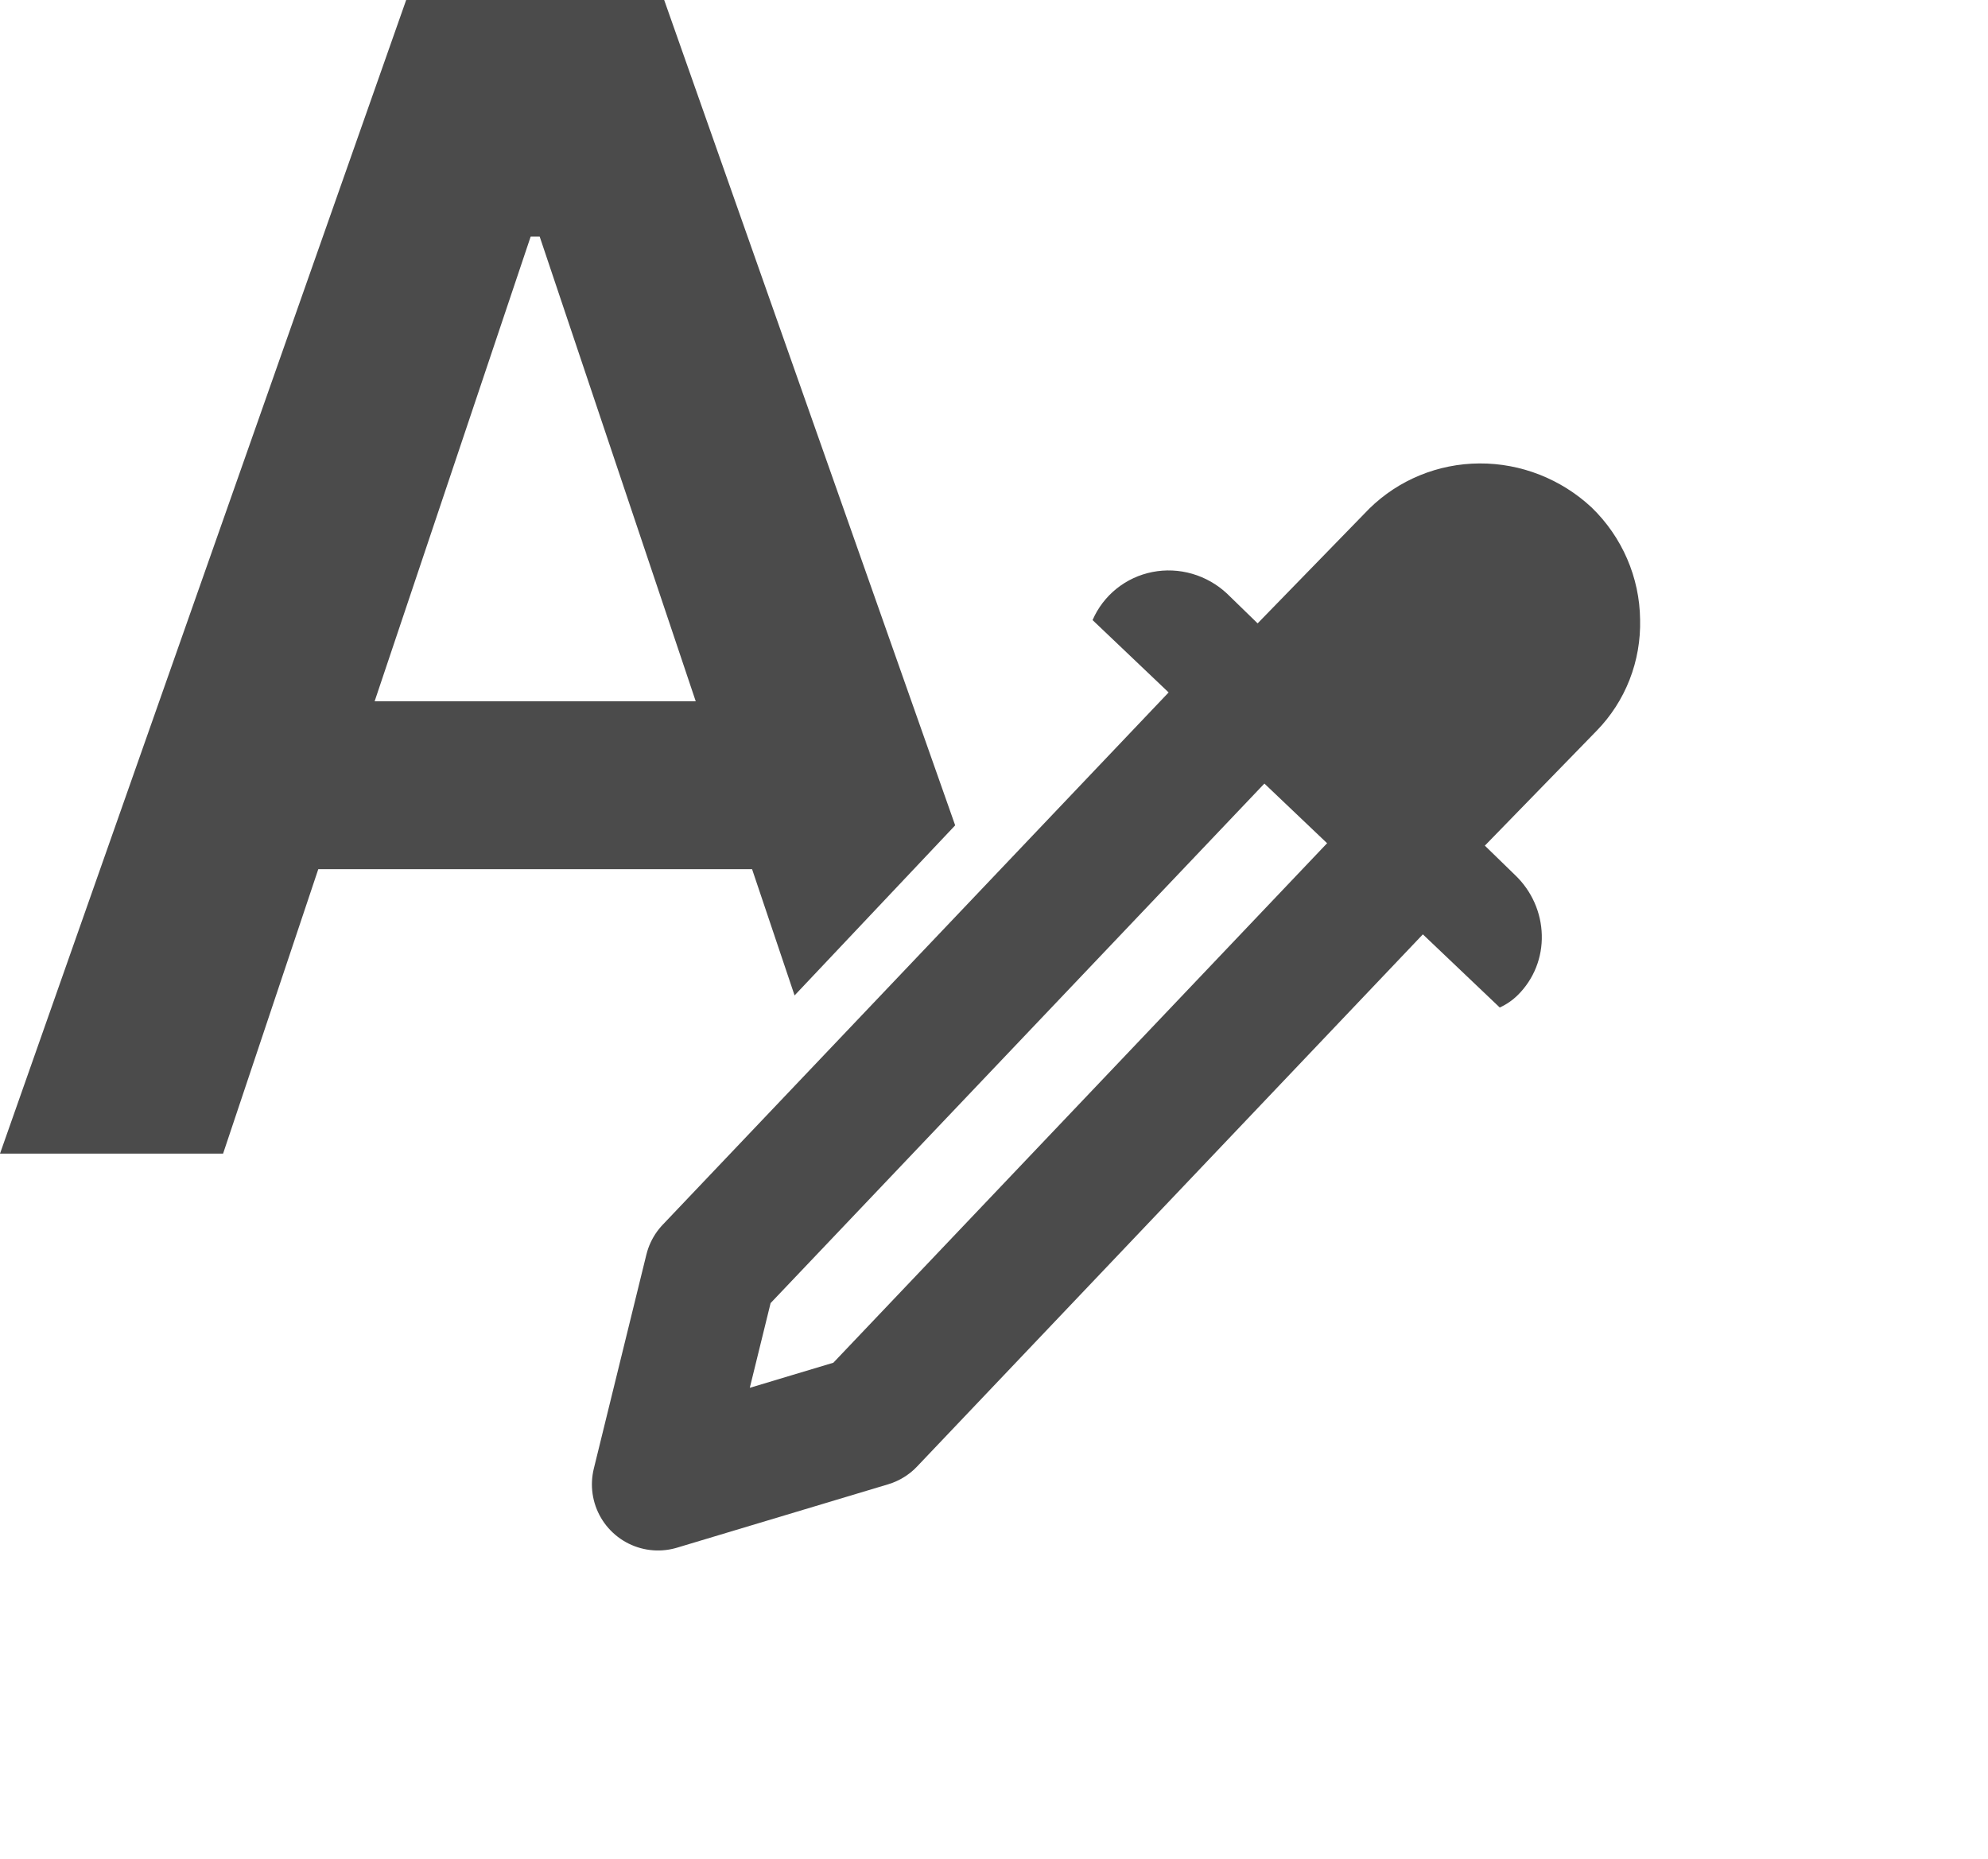 <svg width="431" height="403" viewBox="0 0 431 403" fill="none" xmlns="http://www.w3.org/2000/svg">
<path d="M264.325 159.398C266.47 157.14 269.039 155.328 271.885 154.063C274.731 152.799 277.798 152.107 280.911 152.028C284.024 151.948 287.123 152.483 290.029 153.601C292.936 154.719 295.594 156.399 297.851 158.544C300.108 160.69 301.921 163.259 303.186 166.104C304.45 168.95 305.142 172.017 305.221 175.131C305.3 178.244 304.766 181.342 303.647 184.249C302.529 187.155 300.85 189.813 298.704 192.07L188.435 308.1L142.657 321.846L154.056 275.428L264.325 159.398Z" stroke="#4B4B4B" stroke-width="28.661" stroke-linecap="round" stroke-linejoin="round"/>
<path fill-rule="evenodd" clip-rule="evenodd" d="M353.288 147.391C354.91 143.245 355.687 138.806 355.574 134.329C355.525 129.808 354.569 125.329 352.764 121.155C350.959 116.98 348.34 113.197 345.063 110.027C338.44 103.854 329.731 100.435 320.751 100.483C311.77 100.531 303.213 104.042 296.861 110.285L272.653 135.161L266.033 128.718C263.885 126.706 261.294 125.23 258.478 124.413C255.662 123.596 252.702 123.462 249.846 124.023C246.99 124.584 244.322 125.823 242.064 127.636C239.807 129.449 238.026 131.784 236.87 134.445L325.146 218.448C326.622 217.779 327.962 216.85 329.104 215.706C330.802 214.017 332.135 211.996 333.022 209.764C333.908 207.533 334.33 205.137 334.262 202.722C334.203 200.311 333.666 197.927 332.683 195.708C331.701 193.49 330.291 191.481 328.537 189.797L321.916 183.354L346.124 158.478C349.23 155.305 351.666 151.536 353.288 147.391Z" fill="#4B4B4B"/>
<path fill-rule="evenodd" clip-rule="evenodd" d="M69.006 188.452L48.365 250.13H0L88.058 0H143.996L207.083 178.952L172.265 215.83L163.049 188.452H69.006ZM115.05 51.296L81.219 152.057H150.835L117.004 51.296H115.05Z" fill="#4B4B4B"/>
</svg>
